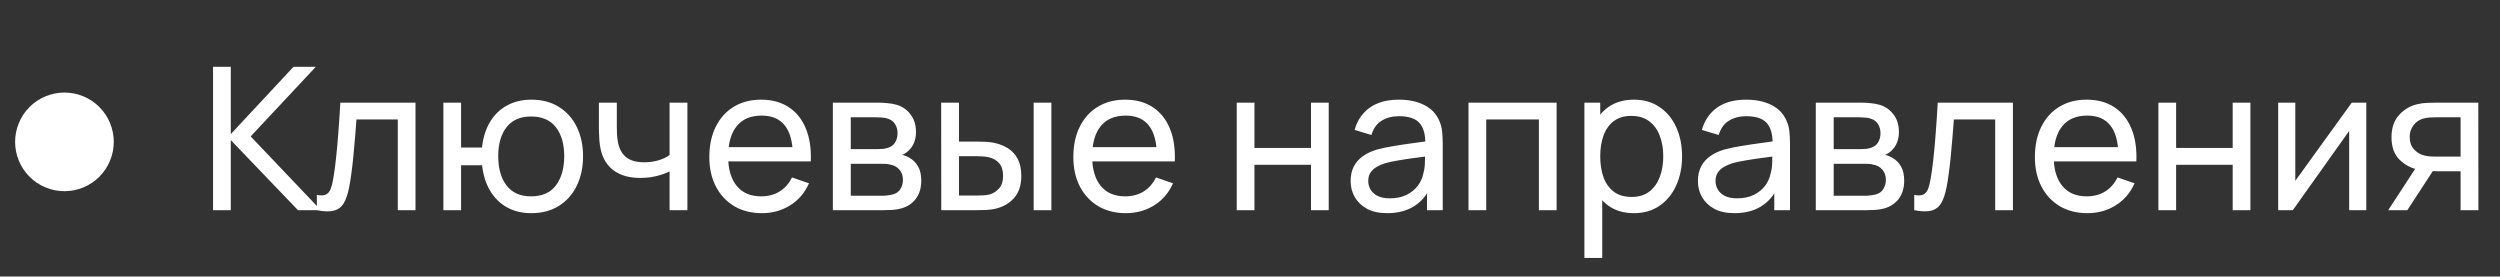 <?xml version="1.0" encoding="UTF-8"?> <svg xmlns="http://www.w3.org/2000/svg" width="226" height="25" viewBox="0 0 226 25" fill="none"><rect x="0" y="0" width="226" height="25" fill="#333333" stroke="none"/> <path d="M19.26 19V6.04H20.862V12.124L26.532 6.04H28.548L22.662 12.331L29.007 19H26.937L20.862 12.664V19H19.26ZM28.643 19V17.623C29.003 17.689 29.276 17.677 29.462 17.587C29.654 17.491 29.795 17.326 29.885 17.092C29.981 16.852 30.059 16.552 30.119 16.192C30.221 15.622 30.308 14.986 30.38 14.284C30.458 13.582 30.527 12.814 30.587 11.98C30.653 11.14 30.713 10.24 30.767 9.28H37.562V19H35.96V10.801H32.225C32.189 11.353 32.144 11.92 32.09 12.502C32.042 13.084 31.991 13.651 31.937 14.203C31.883 14.749 31.823 15.259 31.757 15.733C31.697 16.201 31.631 16.606 31.559 16.948C31.445 17.536 31.286 18.007 31.082 18.361C30.878 18.709 30.584 18.934 30.2 19.036C29.816 19.144 29.297 19.132 28.643 19ZM48.019 19.27C47.191 19.27 46.459 19.093 45.823 18.739C45.193 18.385 44.686 17.884 44.302 17.236C43.918 16.588 43.678 15.823 43.582 14.941H41.683V19H40.081V9.28H41.683V13.339H43.573C43.669 12.439 43.912 11.665 44.302 11.017C44.692 10.369 45.205 9.874 45.841 9.532C46.477 9.184 47.209 9.01 48.037 9.01C49.003 9.01 49.834 9.229 50.53 9.667C51.232 10.105 51.769 10.708 52.141 11.476C52.519 12.244 52.708 13.126 52.708 14.122C52.708 15.136 52.516 16.03 52.132 16.804C51.754 17.578 51.214 18.184 50.512 18.622C49.816 19.054 48.985 19.27 48.019 19.27ZM47.992 17.749C49.012 17.749 49.768 17.416 50.26 16.75C50.758 16.078 51.007 15.205 51.007 14.131C51.007 13.027 50.755 12.151 50.251 11.503C49.753 10.855 49.003 10.531 48.001 10.531C47.035 10.531 46.3 10.852 45.796 11.494C45.292 12.136 45.04 13.012 45.04 14.122C45.04 15.22 45.289 16.099 45.787 16.759C46.291 17.419 47.026 17.749 47.992 17.749ZM60.53 19V15.499C60.206 15.661 59.813 15.799 59.351 15.913C58.895 16.027 58.406 16.084 57.884 16.084C56.894 16.084 56.096 15.862 55.49 15.418C54.884 14.974 54.488 14.335 54.302 13.501C54.248 13.249 54.209 12.988 54.185 12.718C54.167 12.448 54.155 12.202 54.149 11.98C54.143 11.758 54.14 11.596 54.14 11.494V9.28H55.76V11.494C55.76 11.668 55.766 11.884 55.778 12.142C55.79 12.394 55.82 12.64 55.868 12.88C55.988 13.474 56.237 13.921 56.615 14.221C56.999 14.521 57.539 14.671 58.235 14.671C58.703 14.671 59.135 14.611 59.531 14.491C59.927 14.371 60.26 14.212 60.53 14.014V9.28H62.141V19H60.53ZM68.876 19.27C67.922 19.27 67.088 19.06 66.374 18.64C65.666 18.214 65.114 17.623 64.718 16.867C64.322 16.105 64.124 15.217 64.124 14.203C64.124 13.141 64.319 12.223 64.709 11.449C65.099 10.669 65.642 10.069 66.338 9.649C67.04 9.223 67.862 9.01 68.804 9.01C69.782 9.01 70.613 9.235 71.297 9.685C71.987 10.135 72.503 10.777 72.845 11.611C73.193 12.445 73.343 13.438 73.295 14.59H71.675V14.014C71.657 12.82 71.414 11.929 70.946 11.341C70.478 10.747 69.782 10.45 68.858 10.45C67.868 10.45 67.115 10.768 66.599 11.404C66.083 12.04 65.825 12.952 65.825 14.14C65.825 15.286 66.083 16.174 66.599 16.804C67.115 17.434 67.85 17.749 68.804 17.749C69.446 17.749 70.004 17.602 70.478 17.308C70.952 17.014 71.324 16.591 71.594 16.039L73.133 16.57C72.755 17.428 72.185 18.094 71.423 18.568C70.667 19.036 69.818 19.27 68.876 19.27ZM65.285 14.59V13.303H72.467V14.59H65.285ZM75.29 19V9.28H79.43C79.676 9.28 79.94 9.295 80.222 9.325C80.51 9.349 80.771 9.394 81.005 9.46C81.527 9.598 81.956 9.883 82.292 10.315C82.634 10.741 82.805 11.281 82.805 11.935C82.805 12.301 82.748 12.619 82.634 12.889C82.526 13.159 82.37 13.393 82.166 13.591C82.076 13.681 81.977 13.762 81.869 13.834C81.761 13.906 81.653 13.963 81.545 14.005C81.755 14.041 81.968 14.122 82.184 14.248C82.526 14.434 82.793 14.695 82.985 15.031C83.183 15.367 83.282 15.796 83.282 16.318C83.282 16.978 83.123 17.524 82.805 17.956C82.487 18.382 82.049 18.676 81.491 18.838C81.257 18.904 80.999 18.949 80.717 18.973C80.435 18.991 80.162 19 79.898 19H75.29ZM76.91 17.695H79.808C79.934 17.695 80.084 17.683 80.258 17.659C80.438 17.635 80.597 17.605 80.735 17.569C81.047 17.479 81.272 17.311 81.41 17.065C81.554 16.819 81.626 16.552 81.626 16.264C81.626 15.88 81.518 15.568 81.302 15.328C81.092 15.088 80.813 14.938 80.465 14.878C80.339 14.842 80.201 14.821 80.051 14.815C79.907 14.809 79.778 14.806 79.664 14.806H76.91V17.695ZM76.91 13.483H79.322C79.49 13.483 79.667 13.474 79.853 13.456C80.039 13.432 80.201 13.393 80.339 13.339C80.615 13.237 80.816 13.069 80.942 12.835C81.074 12.595 81.14 12.334 81.14 12.052C81.14 11.74 81.068 11.467 80.924 11.233C80.786 10.993 80.573 10.828 80.285 10.738C80.093 10.666 79.877 10.627 79.637 10.621C79.403 10.609 79.253 10.603 79.187 10.603H76.91V13.483ZM85.09 19L85.081 9.28H86.692V12.799H88.177C88.459 12.799 88.747 12.805 89.041 12.817C89.335 12.829 89.59 12.856 89.806 12.898C90.31 13 90.751 13.171 91.129 13.411C91.507 13.651 91.801 13.975 92.011 14.383C92.221 14.791 92.326 15.298 92.326 15.904C92.326 16.744 92.107 17.41 91.669 17.902C91.237 18.388 90.67 18.712 89.968 18.874C89.728 18.928 89.452 18.964 89.14 18.982C88.834 18.994 88.543 19 88.267 19H85.09ZM86.692 17.677H88.294C88.474 17.677 88.675 17.671 88.897 17.659C89.119 17.647 89.317 17.617 89.491 17.569C89.797 17.479 90.07 17.302 90.31 17.038C90.556 16.774 90.679 16.396 90.679 15.904C90.679 15.406 90.559 15.022 90.319 14.752C90.085 14.482 89.776 14.305 89.392 14.221C89.218 14.179 89.035 14.152 88.843 14.14C88.651 14.128 88.468 14.122 88.294 14.122H86.692V17.677ZM93.442 19V9.28H95.044V19H93.442ZM101.783 19.27C100.829 19.27 99.995 19.06 99.281 18.64C98.573 18.214 98.02 17.623 97.624 16.867C97.228 16.105 97.031 15.217 97.031 14.203C97.031 13.141 97.225 12.223 97.615 11.449C98.005 10.669 98.549 10.069 99.245 9.649C99.947 9.223 100.769 9.01 101.711 9.01C102.689 9.01 103.52 9.235 104.204 9.685C104.894 10.135 105.41 10.777 105.752 11.611C106.1 12.445 106.25 13.438 106.202 14.59H104.582V14.014C104.564 12.82 104.321 11.929 103.853 11.341C103.385 10.747 102.689 10.45 101.765 10.45C100.775 10.45 100.022 10.768 99.505 11.404C98.99 12.04 98.731 12.952 98.731 14.14C98.731 15.286 98.99 16.174 99.505 16.804C100.022 17.434 100.757 17.749 101.711 17.749C102.353 17.749 102.911 17.602 103.385 17.308C103.859 17.014 104.231 16.591 104.501 16.039L106.04 16.57C105.662 17.428 105.092 18.094 104.33 18.568C103.574 19.036 102.725 19.27 101.783 19.27ZM98.192 14.59V13.303H105.374V14.59H98.192ZM111.8 19V9.28H113.402V13.375H118.514V9.28H120.116V19H118.514V14.896H113.402V19H111.8ZM125.4 19.27C124.674 19.27 124.065 19.138 123.573 18.874C123.087 18.604 122.718 18.25 122.466 17.812C122.22 17.374 122.097 16.894 122.097 16.372C122.097 15.862 122.193 15.421 122.385 15.049C122.583 14.671 122.859 14.359 123.213 14.113C123.567 13.861 123.99 13.663 124.482 13.519C124.944 13.393 125.46 13.285 126.03 13.195C126.606 13.099 127.188 13.012 127.776 12.934C128.364 12.856 128.913 12.781 129.423 12.709L128.847 13.042C128.865 12.178 128.691 11.539 128.325 11.125C127.965 10.711 127.341 10.504 126.453 10.504C125.865 10.504 125.349 10.639 124.905 10.909C124.467 11.173 124.158 11.605 123.978 12.205L122.457 11.746C122.691 10.894 123.144 10.225 123.816 9.739C124.488 9.253 125.373 9.01 126.471 9.01C127.353 9.01 128.109 9.169 128.739 9.487C129.375 9.799 129.831 10.273 130.107 10.909C130.245 11.209 130.332 11.536 130.368 11.89C130.404 12.238 130.422 12.604 130.422 12.988V19H129V16.669L129.333 16.885C128.967 17.671 128.454 18.265 127.794 18.667C127.14 19.069 126.342 19.27 125.4 19.27ZM125.643 17.929C126.219 17.929 126.717 17.827 127.137 17.623C127.563 17.413 127.905 17.14 128.163 16.804C128.421 16.462 128.589 16.09 128.667 15.688C128.757 15.388 128.805 15.055 128.811 14.689C128.823 14.317 128.829 14.032 128.829 13.834L129.387 14.077C128.865 14.149 128.352 14.218 127.848 14.284C127.344 14.35 126.867 14.422 126.417 14.5C125.967 14.572 125.562 14.659 125.202 14.761C124.938 14.845 124.689 14.953 124.455 15.085C124.227 15.217 124.041 15.388 123.897 15.598C123.759 15.802 123.69 16.057 123.69 16.363C123.69 16.627 123.756 16.879 123.888 17.119C124.026 17.359 124.236 17.554 124.518 17.704C124.806 17.854 125.181 17.929 125.643 17.929ZM132.753 19V9.28H140.718V19H139.116V10.801H134.355V19H132.753ZM147.703 19.27C146.791 19.27 146.023 19.045 145.399 18.595C144.775 18.139 144.301 17.524 143.977 16.75C143.659 15.97 143.5 15.097 143.5 14.131C143.5 13.153 143.659 12.277 143.977 11.503C144.301 10.729 144.775 10.12 145.399 9.676C146.029 9.232 146.8 9.01 147.712 9.01C148.612 9.01 149.386 9.235 150.034 9.685C150.688 10.129 151.189 10.738 151.537 11.512C151.885 12.286 152.059 13.159 152.059 14.131C152.059 15.103 151.885 15.976 151.537 16.75C151.189 17.524 150.688 18.139 150.034 18.595C149.386 19.045 148.609 19.27 147.703 19.27ZM143.23 23.32V9.28H144.661V16.435H144.841V23.32H143.23ZM147.505 17.803C148.147 17.803 148.678 17.641 149.098 17.317C149.518 16.993 149.833 16.555 150.043 16.003C150.253 15.445 150.358 14.821 150.358 14.131C150.358 13.447 150.253 12.829 150.043 12.277C149.839 11.725 149.521 11.287 149.089 10.963C148.663 10.639 148.12 10.477 147.46 10.477C146.83 10.477 146.308 10.633 145.894 10.945C145.48 11.251 145.171 11.68 144.967 12.232C144.763 12.778 144.661 13.411 144.661 14.131C144.661 14.839 144.76 15.472 144.958 16.03C145.162 16.582 145.474 17.017 145.894 17.335C146.314 17.647 146.851 17.803 147.505 17.803ZM156.794 19.27C156.068 19.27 155.459 19.138 154.967 18.874C154.481 18.604 154.112 18.25 153.86 17.812C153.614 17.374 153.491 16.894 153.491 16.372C153.491 15.862 153.587 15.421 153.779 15.049C153.977 14.671 154.253 14.359 154.607 14.113C154.961 13.861 155.384 13.663 155.876 13.519C156.338 13.393 156.854 13.285 157.424 13.195C158 13.099 158.582 13.012 159.17 12.934C159.758 12.856 160.307 12.781 160.817 12.709L160.241 13.042C160.259 12.178 160.085 11.539 159.719 11.125C159.359 10.711 158.735 10.504 157.847 10.504C157.259 10.504 156.743 10.639 156.299 10.909C155.861 11.173 155.552 11.605 155.372 12.205L153.851 11.746C154.085 10.894 154.538 10.225 155.21 9.739C155.882 9.253 156.767 9.01 157.865 9.01C158.747 9.01 159.503 9.169 160.133 9.487C160.769 9.799 161.225 10.273 161.501 10.909C161.639 11.209 161.726 11.536 161.762 11.89C161.798 12.238 161.816 12.604 161.816 12.988V19H160.394V16.669L160.727 16.885C160.361 17.671 159.848 18.265 159.188 18.667C158.534 19.069 157.736 19.27 156.794 19.27ZM157.037 17.929C157.613 17.929 158.111 17.827 158.531 17.623C158.957 17.413 159.299 17.14 159.557 16.804C159.815 16.462 159.983 16.09 160.061 15.688C160.151 15.388 160.199 15.055 160.205 14.689C160.217 14.317 160.223 14.032 160.223 13.834L160.781 14.077C160.259 14.149 159.746 14.218 159.242 14.284C158.738 14.35 158.261 14.422 157.811 14.5C157.361 14.572 156.956 14.659 156.596 14.761C156.332 14.845 156.083 14.953 155.849 15.085C155.621 15.217 155.435 15.388 155.291 15.598C155.153 15.802 155.084 16.057 155.084 16.363C155.084 16.627 155.15 16.879 155.282 17.119C155.42 17.359 155.63 17.554 155.912 17.704C156.2 17.854 156.575 17.929 157.037 17.929ZM164.147 19V9.28H168.287C168.533 9.28 168.797 9.295 169.079 9.325C169.367 9.349 169.628 9.394 169.862 9.46C170.384 9.598 170.813 9.883 171.149 10.315C171.491 10.741 171.662 11.281 171.662 11.935C171.662 12.301 171.605 12.619 171.491 12.889C171.383 13.159 171.227 13.393 171.023 13.591C170.933 13.681 170.834 13.762 170.726 13.834C170.618 13.906 170.51 13.963 170.402 14.005C170.612 14.041 170.825 14.122 171.041 14.248C171.383 14.434 171.65 14.695 171.842 15.031C172.04 15.367 172.139 15.796 172.139 16.318C172.139 16.978 171.98 17.524 171.662 17.956C171.344 18.382 170.906 18.676 170.348 18.838C170.114 18.904 169.856 18.949 169.574 18.973C169.292 18.991 169.019 19 168.755 19H164.147ZM165.767 17.695H168.665C168.791 17.695 168.941 17.683 169.115 17.659C169.295 17.635 169.454 17.605 169.592 17.569C169.904 17.479 170.129 17.311 170.267 17.065C170.411 16.819 170.483 16.552 170.483 16.264C170.483 15.88 170.375 15.568 170.159 15.328C169.949 15.088 169.67 14.938 169.322 14.878C169.196 14.842 169.058 14.821 168.908 14.815C168.764 14.809 168.635 14.806 168.521 14.806H165.767V17.695ZM165.767 13.483H168.179C168.347 13.483 168.524 13.474 168.71 13.456C168.896 13.432 169.058 13.393 169.196 13.339C169.472 13.237 169.673 13.069 169.799 12.835C169.931 12.595 169.997 12.334 169.997 12.052C169.997 11.74 169.925 11.467 169.781 11.233C169.643 10.993 169.43 10.828 169.142 10.738C168.95 10.666 168.734 10.627 168.494 10.621C168.26 10.609 168.11 10.603 168.044 10.603H165.767V13.483ZM173.048 19V17.623C173.408 17.689 173.681 17.677 173.867 17.587C174.059 17.491 174.2 17.326 174.29 17.092C174.386 16.852 174.464 16.552 174.524 16.192C174.626 15.622 174.713 14.986 174.785 14.284C174.863 13.582 174.932 12.814 174.992 11.98C175.058 11.14 175.118 10.24 175.172 9.28H181.967V19H180.365V10.801H176.63C176.594 11.353 176.549 11.92 176.495 12.502C176.447 13.084 176.396 13.651 176.342 14.203C176.288 14.749 176.228 15.259 176.162 15.733C176.102 16.201 176.036 16.606 175.964 16.948C175.85 17.536 175.691 18.007 175.487 18.361C175.283 18.709 174.989 18.934 174.605 19.036C174.221 19.144 173.702 19.132 173.048 19ZM188.706 19.27C187.752 19.27 186.918 19.06 186.204 18.64C185.496 18.214 184.944 17.623 184.548 16.867C184.152 16.105 183.954 15.217 183.954 14.203C183.954 13.141 184.149 12.223 184.539 11.449C184.929 10.669 185.472 10.069 186.168 9.649C186.87 9.223 187.692 9.01 188.634 9.01C189.612 9.01 190.443 9.235 191.127 9.685C191.817 10.135 192.333 10.777 192.675 11.611C193.023 12.445 193.173 13.438 193.125 14.59H191.505V14.014C191.487 12.82 191.244 11.929 190.776 11.341C190.308 10.747 189.612 10.45 188.688 10.45C187.698 10.45 186.945 10.768 186.429 11.404C185.913 12.04 185.655 12.952 185.655 14.14C185.655 15.286 185.913 16.174 186.429 16.804C186.945 17.434 187.68 17.749 188.634 17.749C189.276 17.749 189.834 17.602 190.308 17.308C190.782 17.014 191.154 16.591 191.424 16.039L192.963 16.57C192.585 17.428 192.015 18.094 191.253 18.568C190.497 19.036 189.648 19.27 188.706 19.27ZM185.115 14.59V13.303H192.297V14.59H185.115ZM195.12 19V9.28H196.722V13.375H201.834V9.28H203.436V19H201.834V14.896H196.722V19H195.12ZM213.913 9.28V19H212.365V11.836L207.271 19H205.948V9.28H207.496V16.345L212.599 9.28H213.913ZM222.437 19V15.481H220.34C220.094 15.481 219.821 15.472 219.521 15.454C219.227 15.43 218.951 15.397 218.693 15.355C217.991 15.223 217.397 14.914 216.911 14.428C216.431 13.942 216.191 13.27 216.191 12.412C216.191 11.578 216.416 10.909 216.866 10.405C217.322 9.895 217.883 9.565 218.549 9.415C218.849 9.343 219.152 9.304 219.458 9.298C219.77 9.286 220.034 9.28 220.25 9.28H224.039L224.048 19H222.437ZM215.894 19L218.477 15.04H220.205L217.622 19H215.894ZM220.223 14.158H222.437V10.603H220.223C220.085 10.603 219.902 10.609 219.674 10.621C219.452 10.633 219.239 10.669 219.035 10.729C218.843 10.783 218.654 10.882 218.468 11.026C218.288 11.17 218.138 11.356 218.018 11.584C217.898 11.812 217.838 12.082 217.838 12.394C217.838 12.844 217.964 13.21 218.216 13.492C218.468 13.768 218.774 13.954 219.134 14.05C219.332 14.098 219.527 14.128 219.719 14.14C219.917 14.152 220.085 14.158 220.223 14.158Z" fill="white"></path> <path d="M9.945 14.532C10.888 12.257 9.807 9.649 7.532 8.706C5.257 7.764 2.649 8.844 1.706 11.119C0.764 13.394 1.844 16.003 4.119 16.945C6.395 17.887 9.003 16.807 9.945 14.532Z" fill="white"></path> </svg> 